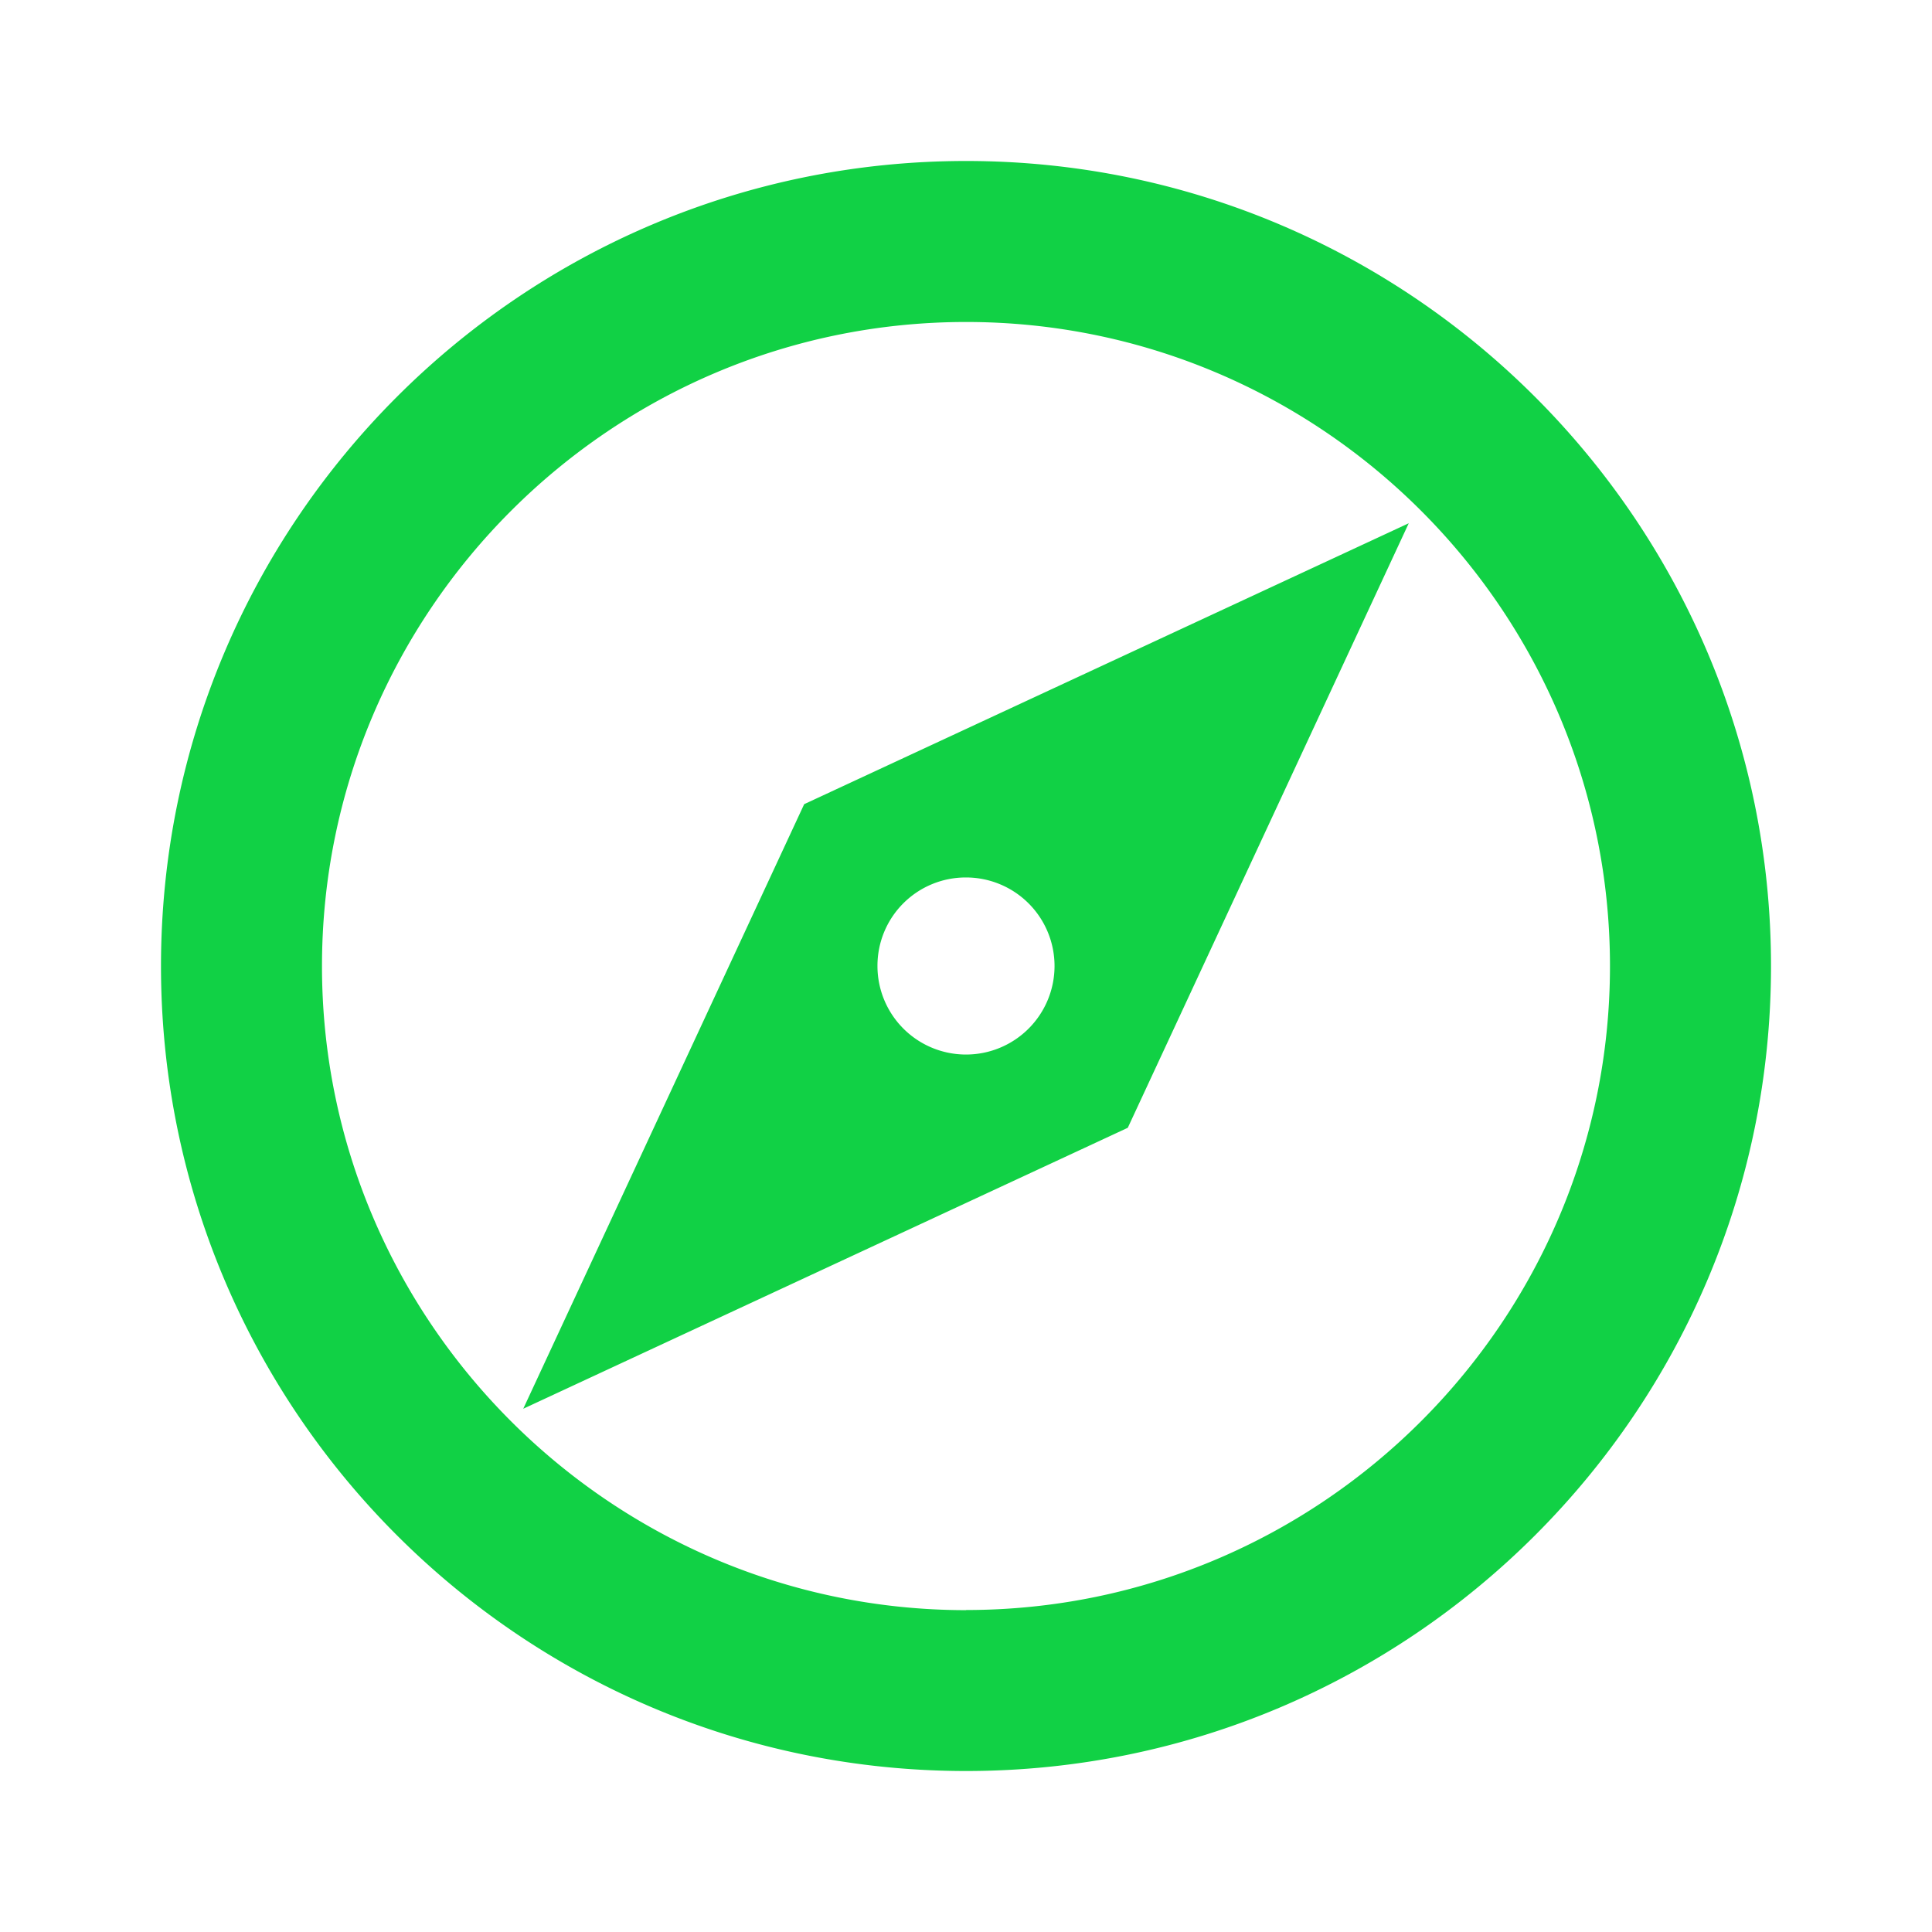 <svg id="Layer_1" data-name="Layer 1" xmlns="http://www.w3.org/2000/svg" viewBox="0 0 511.94 511.94"><defs><style>.cls-1{fill:none;}.cls-2{fill:#11D145;}</style></defs><path class="cls-1" d="M0,0H511.94V511.94H0Z" transform="translate(0 0)"/><path class="cls-2" d="M256,42.66C138.22,42.66,42.66,138.22,42.66,256S138.22,469.28,256,469.28,469.28,373.71,469.28,256,373.71,42.66,256,42.66Zm0,384C161.9,426.62,85.32,350,85.32,256S161.9,85.32,256,85.32,426.61,161.9,426.61,256,350,426.62,256,426.62ZM138.65,373.29l160.19-74.45,74.45-160.19-160.2,74.44ZM256,232.51A23.46,23.46,0,1,1,232.51,256,23.39,23.39,0,0,1,256,232.51Z" transform="translate(0 0)"/></svg>